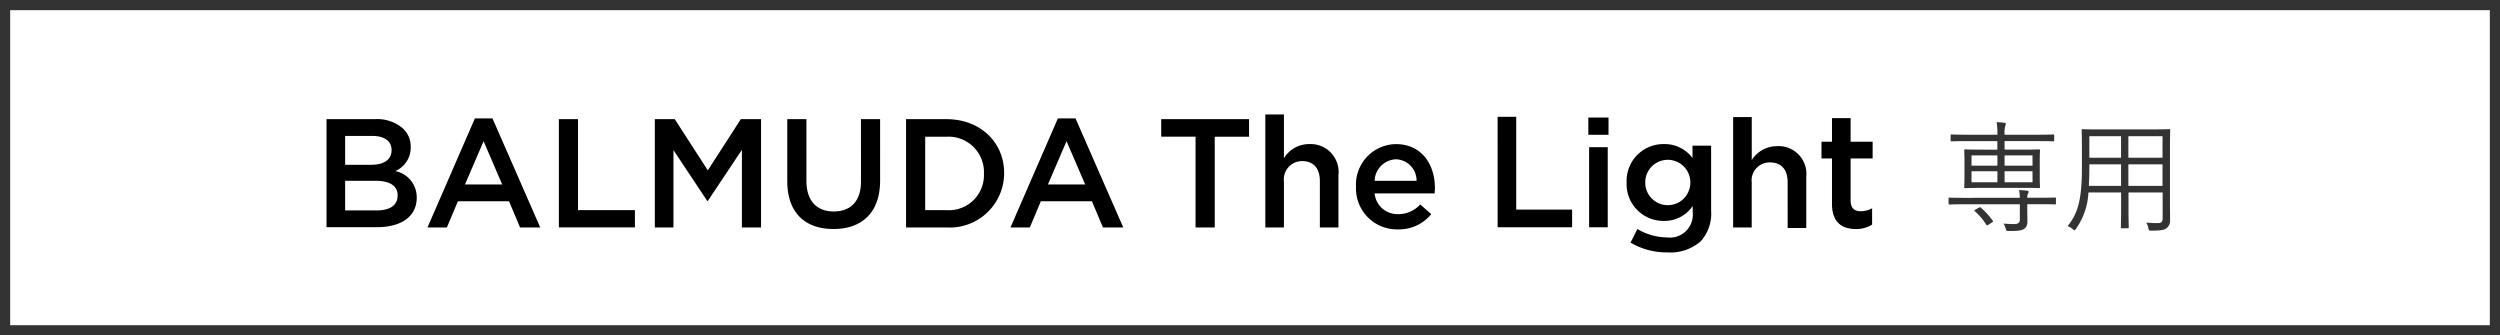 <svg xmlns="http://www.w3.org/2000/svg" viewBox="0 0 246 33"><g transform="translate(-518 -4587)"><rect width="246" height="33" transform="translate(518 4587)" fill="#fff"/><path d="M1,1V32H245V1H1M0,0H246V33H0Z" transform="translate(518 4587)" fill="#333"/><g transform="translate(550.13 4596.02)"><path d="M2.388-2.532C1.272-2.532.9-2.556.84-2.556c-.084,0-.1.012-.1.1v.48c0,.084.012.1.1.1.06,0,.432-.024,1.548-.024H7.752V-.42c0,.36-.192.468-.576.468C6.936.048,6.552.036,6.144,0a1.988,1.988,0,0,1,.228.528c.048.2.06.2.276.2.984.012,1.3-.06,1.5-.192.24-.156.348-.348.348-.8,0-.42-.012-.876-.012-1.392v-.252H9.66c1.128,0,1.488.024,1.56.024s.084-.012.084-.1v-.48c0-.084,0-.1-.084-.1s-.432.024-1.56.024H8.484a.872.872,0,0,1,.06-.372.512.512,0,0,0,.072-.216c0-.048-.048-.1-.144-.108a6.91,6.91,0,0,0-.792-.06,4.37,4.37,0,0,1,.072.756Zm5.556-.984c1.2,0,1.62.024,1.692.024s.1-.012.1-.1c0-.06-.024-.324-.024-1.08V-6.12c0-.744.024-1.02.024-1.08,0-.084-.012-.1-.1-.1s-.492.024-1.692.024H6.252v-.84h3.18c1.14,0,1.536.024,1.6.024.084,0,.1-.012.1-.1v-.468c0-.1-.012-.108-.1-.108-.06,0-.456.024-1.6.024H6.252a2.85,2.85,0,0,1,.06-.852.489.489,0,0,0,.06-.216c0-.06-.048-.1-.132-.108-.216-.024-.492-.048-.768-.06a7.477,7.477,0,0,1,.072,1.236H2.64c-1.14,0-1.524-.024-1.6-.024s-.1.012-.1.108v.468c0,.084.012.1.1.1s.456-.024,1.6-.024h2.9v.84H4.08c-1.2,0-1.632-.024-1.692-.024-.1,0-.108.012-.108.1s.024.336.024,1.092v1.44c0,.756-.024,1.02-.024,1.08,0,.084.012.1.108.1.06,0,.492-.024,1.692-.024ZM9-4.068H6.252v-1.08H9Zm-3.456,0H3v-1.08H5.544ZM9-5.7H6.252V-6.708H9Zm-3.456,0H3V-6.708H5.544ZM3.408-1.392c-.144.084-.156.108-.084.18A5.811,5.811,0,0,1,4.44.1c.036.048.048.072.084.072A.333.333,0,0,0,4.68.1L4.992-.1c.132-.084.144-.12.084-.2A7.458,7.458,0,0,0,3.924-1.56c-.06-.06-.108-.06-.228.012ZM15.636-9.264c-1.212,0-1.632-.024-1.7-.024s-.1.012-.1.1c0,.06.024.636.024,1.884v1.8c0,3.3-.444,4.536-1.4,5.748a2.23,2.23,0,0,1,.5.3c.084.084.132.12.168.12s.072-.048.144-.144A6.682,6.682,0,0,0,14.5-3.06h3.216v1.428c0,1.356-.024,1.92-.024,1.992s.012.1.1.1h.576c.084,0,.1-.012.1-.1s-.024-.636-.024-1.992V-3.06h3.36V-.528c0,.324-.12.48-.42.48A11.639,11.639,0,0,1,20.184-.1,1.476,1.476,0,0,1,20.4.456c.048.24.048.24.3.24.96,0,1.26-.072,1.488-.24a.944.944,0,0,0,.348-.828c0-.5-.012-1.056-.012-1.608V-7.308c0-1.248.024-1.824.024-1.884,0-.084-.012-.1-.1-.1s-.5.024-1.716.024ZM21.792-6.48h-3.36V-8.6h3.36Zm0,2.772h-3.36V-5.832h3.36Zm-4.08,0H14.544c.024-.516.048-1.116.048-1.8v-.324h3.12Zm0-2.772h-3.12V-8.6h3.12Z" transform="translate(158.87 12.98)" fill="#333"/><path d="M0,.464H4.774a3.834,3.834,0,0,1,2.787.955,2.414,2.414,0,0,1,.723,1.755V3.2A2.514,2.514,0,0,1,6.761,5.574a2.625,2.625,0,0,1,2.116,2.58V8.18c0,1.909-1.574,2.916-3.948,2.916H0ZM6.4,3.483c0-.826-.671-1.368-1.884-1.368H1.832V4.954H4.387C5.6,4.954,6.4,4.49,6.4,3.509ZM4.8,6.528H1.832V9.444h3.1c1.29,0,2.064-.49,2.064-1.471V7.948c0-.877-.7-1.419-2.193-1.419ZM14.6.387h1.729l4.7,10.734H19.043l-1.084-2.58H12.928l-1.084,2.58H9.934Zm2.684,6.5L15.456,2.632,13.624,6.89ZM22.862.464h1.884V9.418h5.6v1.7H22.862V.464Zm9.418,0h1.987L37.518,5.5,40.77.464h1.987V11.121H40.873V3.483L37.518,8.515h-.052L34.138,3.509v7.612H32.306V.464ZM45.337,6.58V.464h1.884V6.528c0,1.987,1.032,3.019,2.684,3.019s2.684-.981,2.684-2.942V.464h1.884V6.5c0,3.174-1.806,4.774-4.593,4.774s-4.541-1.6-4.541-4.7ZM57.026.464H61c3.354,0,5.677,2.3,5.677,5.29V5.78A5.357,5.357,0,0,1,61,11.121H57.026Zm1.884,1.7V9.418H61a3.455,3.455,0,0,0,3.69-3.587V5.806A3.489,3.489,0,0,0,61,2.193H58.91ZM71.966.387H73.7l4.7,10.734H76.4l-1.084-2.58H70.289l-1.084,2.58H67.3Zm2.684,6.5L72.818,2.632,70.986,6.89Zm10.863-4.7h-3.38V.464h8.644V2.193H87.4v8.928H85.513ZM92.377,0h1.832V4.309a2.9,2.9,0,0,1,2.5-1.393,2.755,2.755,0,0,1,2.864,3.071v5.135H97.744V6.554c0-1.239-.619-1.961-1.729-1.961A1.787,1.787,0,0,0,94.209,6.58v4.541H92.377ZM101.3,7.122V7.1a3.982,3.982,0,0,1,3.922-4.18c2.555,0,3.845,2.013,3.845,4.335,0,.155-.026.335-.026.516h-5.909a2.251,2.251,0,0,0,2.322,2.038,2.873,2.873,0,0,0,2.168-.955l1.084.955a4.092,4.092,0,0,1-3.277,1.5,4.027,4.027,0,0,1-4.129-4.18Zm5.961-.593a2.094,2.094,0,0,0-2.038-2.116,2.189,2.189,0,0,0-2.09,2.116h4.129Zm7.973-6.3h1.832V9.367h5.5V11.1h-7.328Zm8.928.077h1.987v1.7h-1.987Zm.077,2.916h1.832V11.1h-1.832Zm4.077,9.393.671-1.342a5.8,5.8,0,0,0,2.89.826,2.256,2.256,0,0,0,2.555-2.477V9.005a3.33,3.33,0,0,1-2.838,1.471,3.62,3.62,0,0,1-3.664-3.767V6.683A3.62,3.62,0,0,1,131.6,2.916a3.427,3.427,0,0,1,2.813,1.368V3.071h1.832v6.4a4.067,4.067,0,0,1-1.032,3.019,4.548,4.548,0,0,1-3.3,1.084,6.961,6.961,0,0,1-3.587-.955ZM134.2,6.709V6.683a2.219,2.219,0,1,0-4.438,0v.026a2.219,2.219,0,1,0,4.438,0ZM138.41.258h1.832V4.49a2.936,2.936,0,0,1,2.5-1.368,2.727,2.727,0,0,1,2.864,3.019v5.032h-1.832V6.657c0-1.213-.619-1.935-1.729-1.935a1.765,1.765,0,0,0-1.806,1.961v4.438H138.41Zm9.728,8.515V4.335h-1.032V2.684h1.032V.361h1.832V2.684h2.167V4.335H149.97V8.464c0,.748.361,1.058.981,1.058a2.467,2.467,0,0,0,1.135-.284v1.6a2.964,2.964,0,0,1-1.651.439c-1.316-.026-2.3-.645-2.3-2.5Z" transform="translate(0 2.241)"/></g></g></svg>